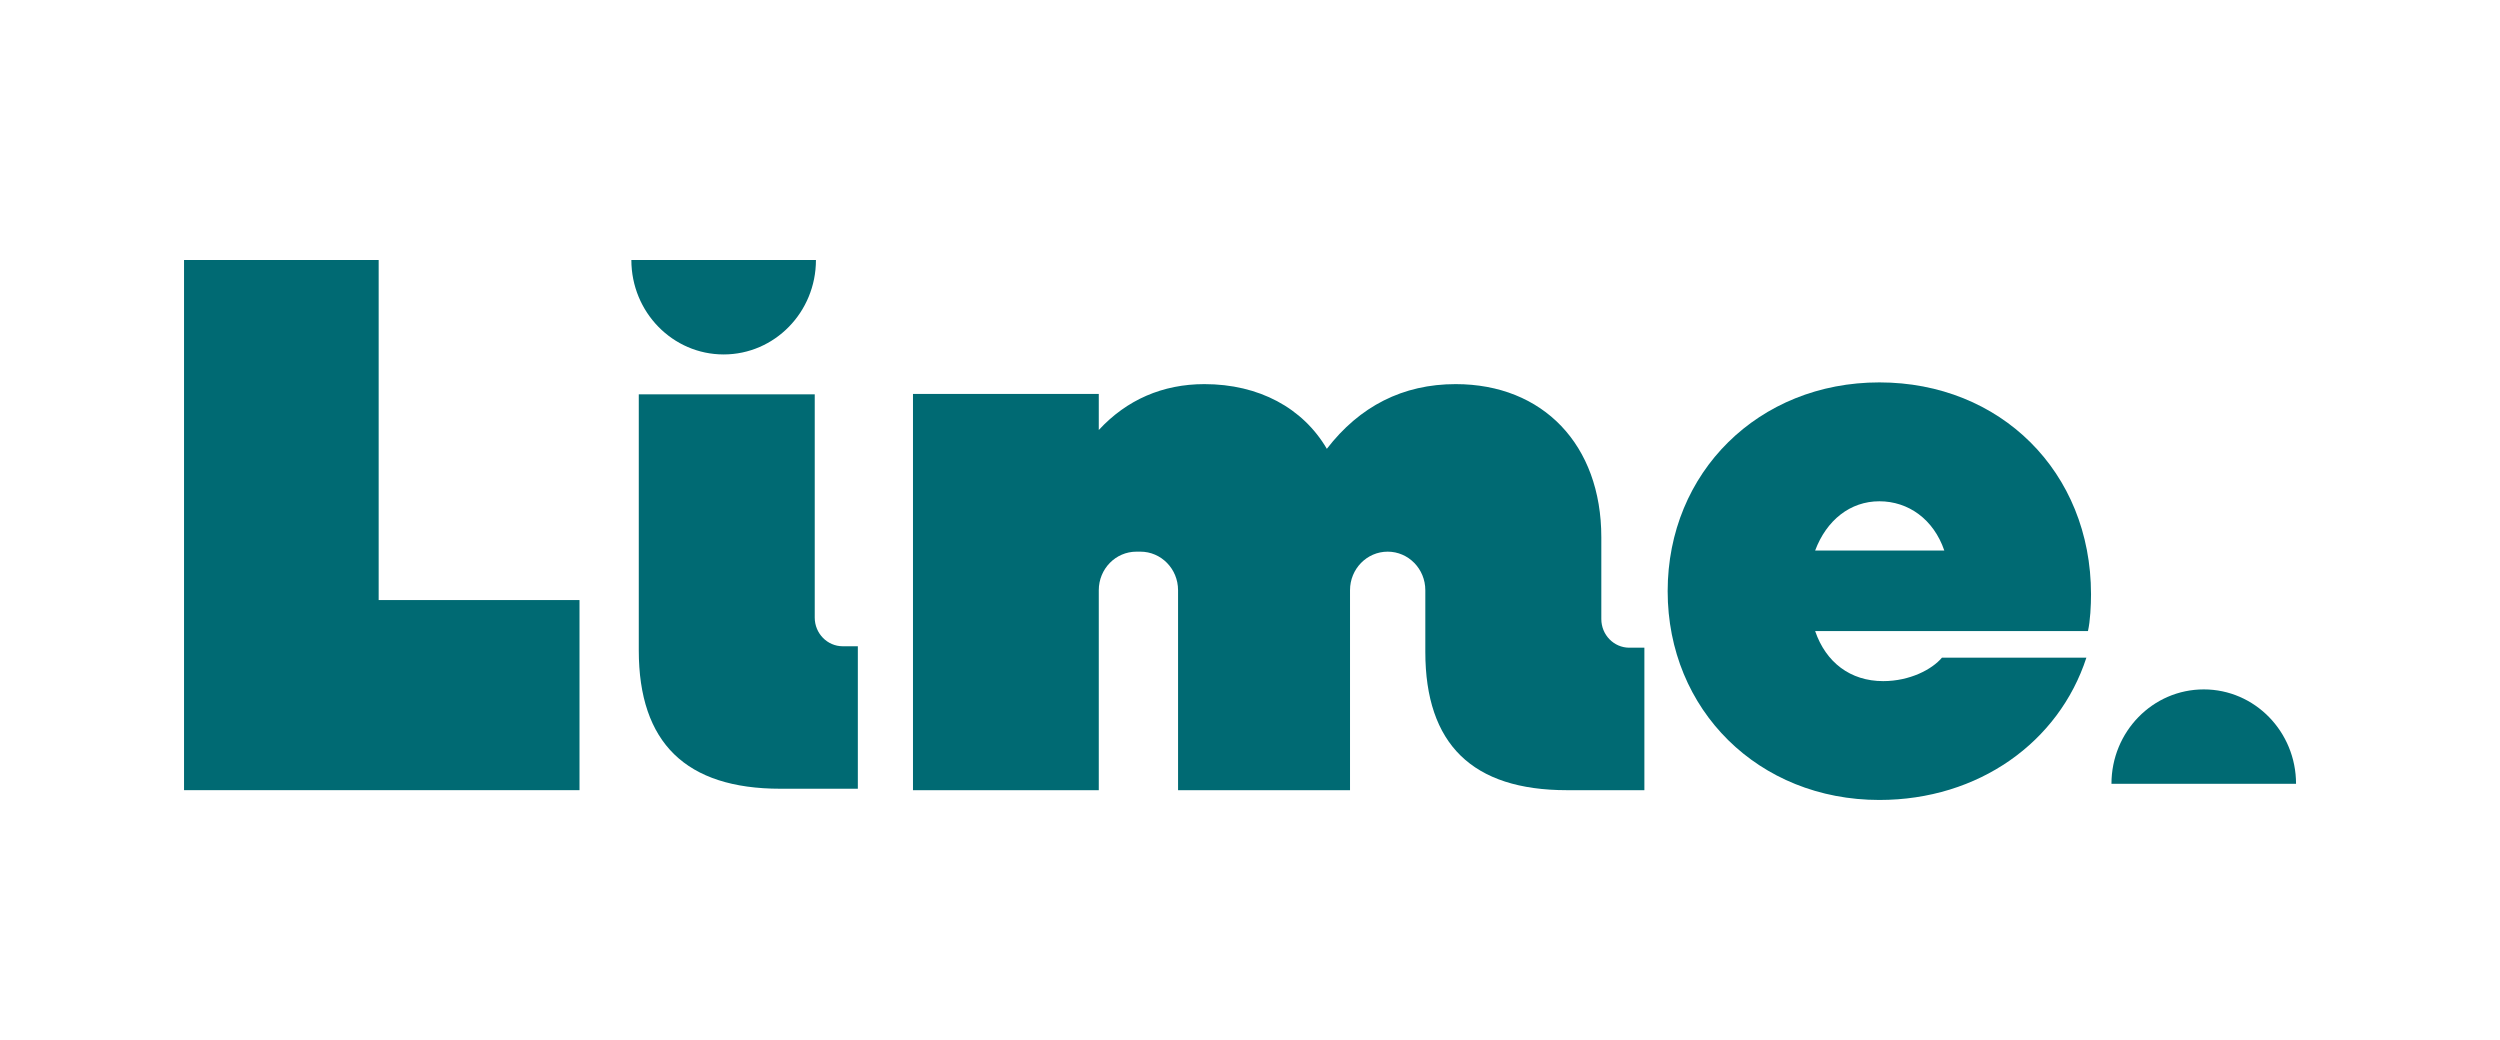<svg width="125" height="52" viewBox="0 0 125 52" fill="none" xmlns="http://www.w3.org/2000/svg">
<mask id="mask0_9988_42110" style="mask-type:alpha" maskUnits="userSpaceOnUse" x="0" y="0" width="126" height="52">
<rect x="0.002" width="125" height="52" fill="#D9D9D9"/>
</mask>
<g mask="url(#mask0_9988_42110)">
</g>
<path d="M31.568 13C31.568 15.608 33.634 17.722 36.182 17.722C38.731 17.722 40.797 15.608 40.797 13H31.568Z" fill="#006A73"/>
<path d="M114.802 39.191C114.802 36.583 112.737 34.47 110.188 34.47C107.639 34.47 105.573 36.583 105.573 39.191H114.802Z" fill="#006A73"/>
<path d="M28.975 30.003V39.508H9.202V13H18.933V30.003H28.975Z" fill="#006A73"/>
<path d="M104.398 31.553H90.757C91.292 33.116 92.515 34.056 94.158 34.056C95.495 34.056 96.604 33.47 97.099 32.882H104.32C102.946 37.105 98.933 39.998 93.967 39.998C87.931 39.998 83.383 35.503 83.383 29.559C83.383 23.616 87.931 19.12 93.967 19.12C100.004 19.12 104.551 23.577 104.551 29.716C104.551 30.263 104.513 31.046 104.398 31.553ZM90.757 27.526H97.215C96.68 25.963 95.419 25.064 93.967 25.064C92.515 25.064 91.33 26.002 90.757 27.526Z" fill="#006A73"/>
<path d="M81.466 32.385C80.693 32.385 80.066 31.743 80.066 30.952V26.862C80.066 22.236 77.146 19.206 72.784 19.206C70.143 19.206 67.983 20.312 66.342 22.441C65.142 20.394 62.942 19.206 60.22 19.206C58.139 19.206 56.339 19.985 54.939 21.5V19.698H45.649V39.509H54.939V29.509C54.939 28.445 55.781 27.583 56.821 27.583H57.021C58.06 27.583 58.903 28.445 58.903 29.509V39.509H67.501V29.509C67.501 28.445 68.344 27.583 69.384 27.583C70.423 27.583 71.266 28.445 71.266 29.509V32.59C71.266 37.217 73.627 39.509 78.347 39.509H82.219V32.385H81.466Z" fill="#006A73"/>
<path d="M42.138 32.313C41.365 32.313 40.737 31.671 40.737 30.881V19.716H31.939V32.518C31.939 37.145 34.3 39.437 39.02 39.437H42.892V32.313H42.138Z" fill="#006A73"/>
</svg>
